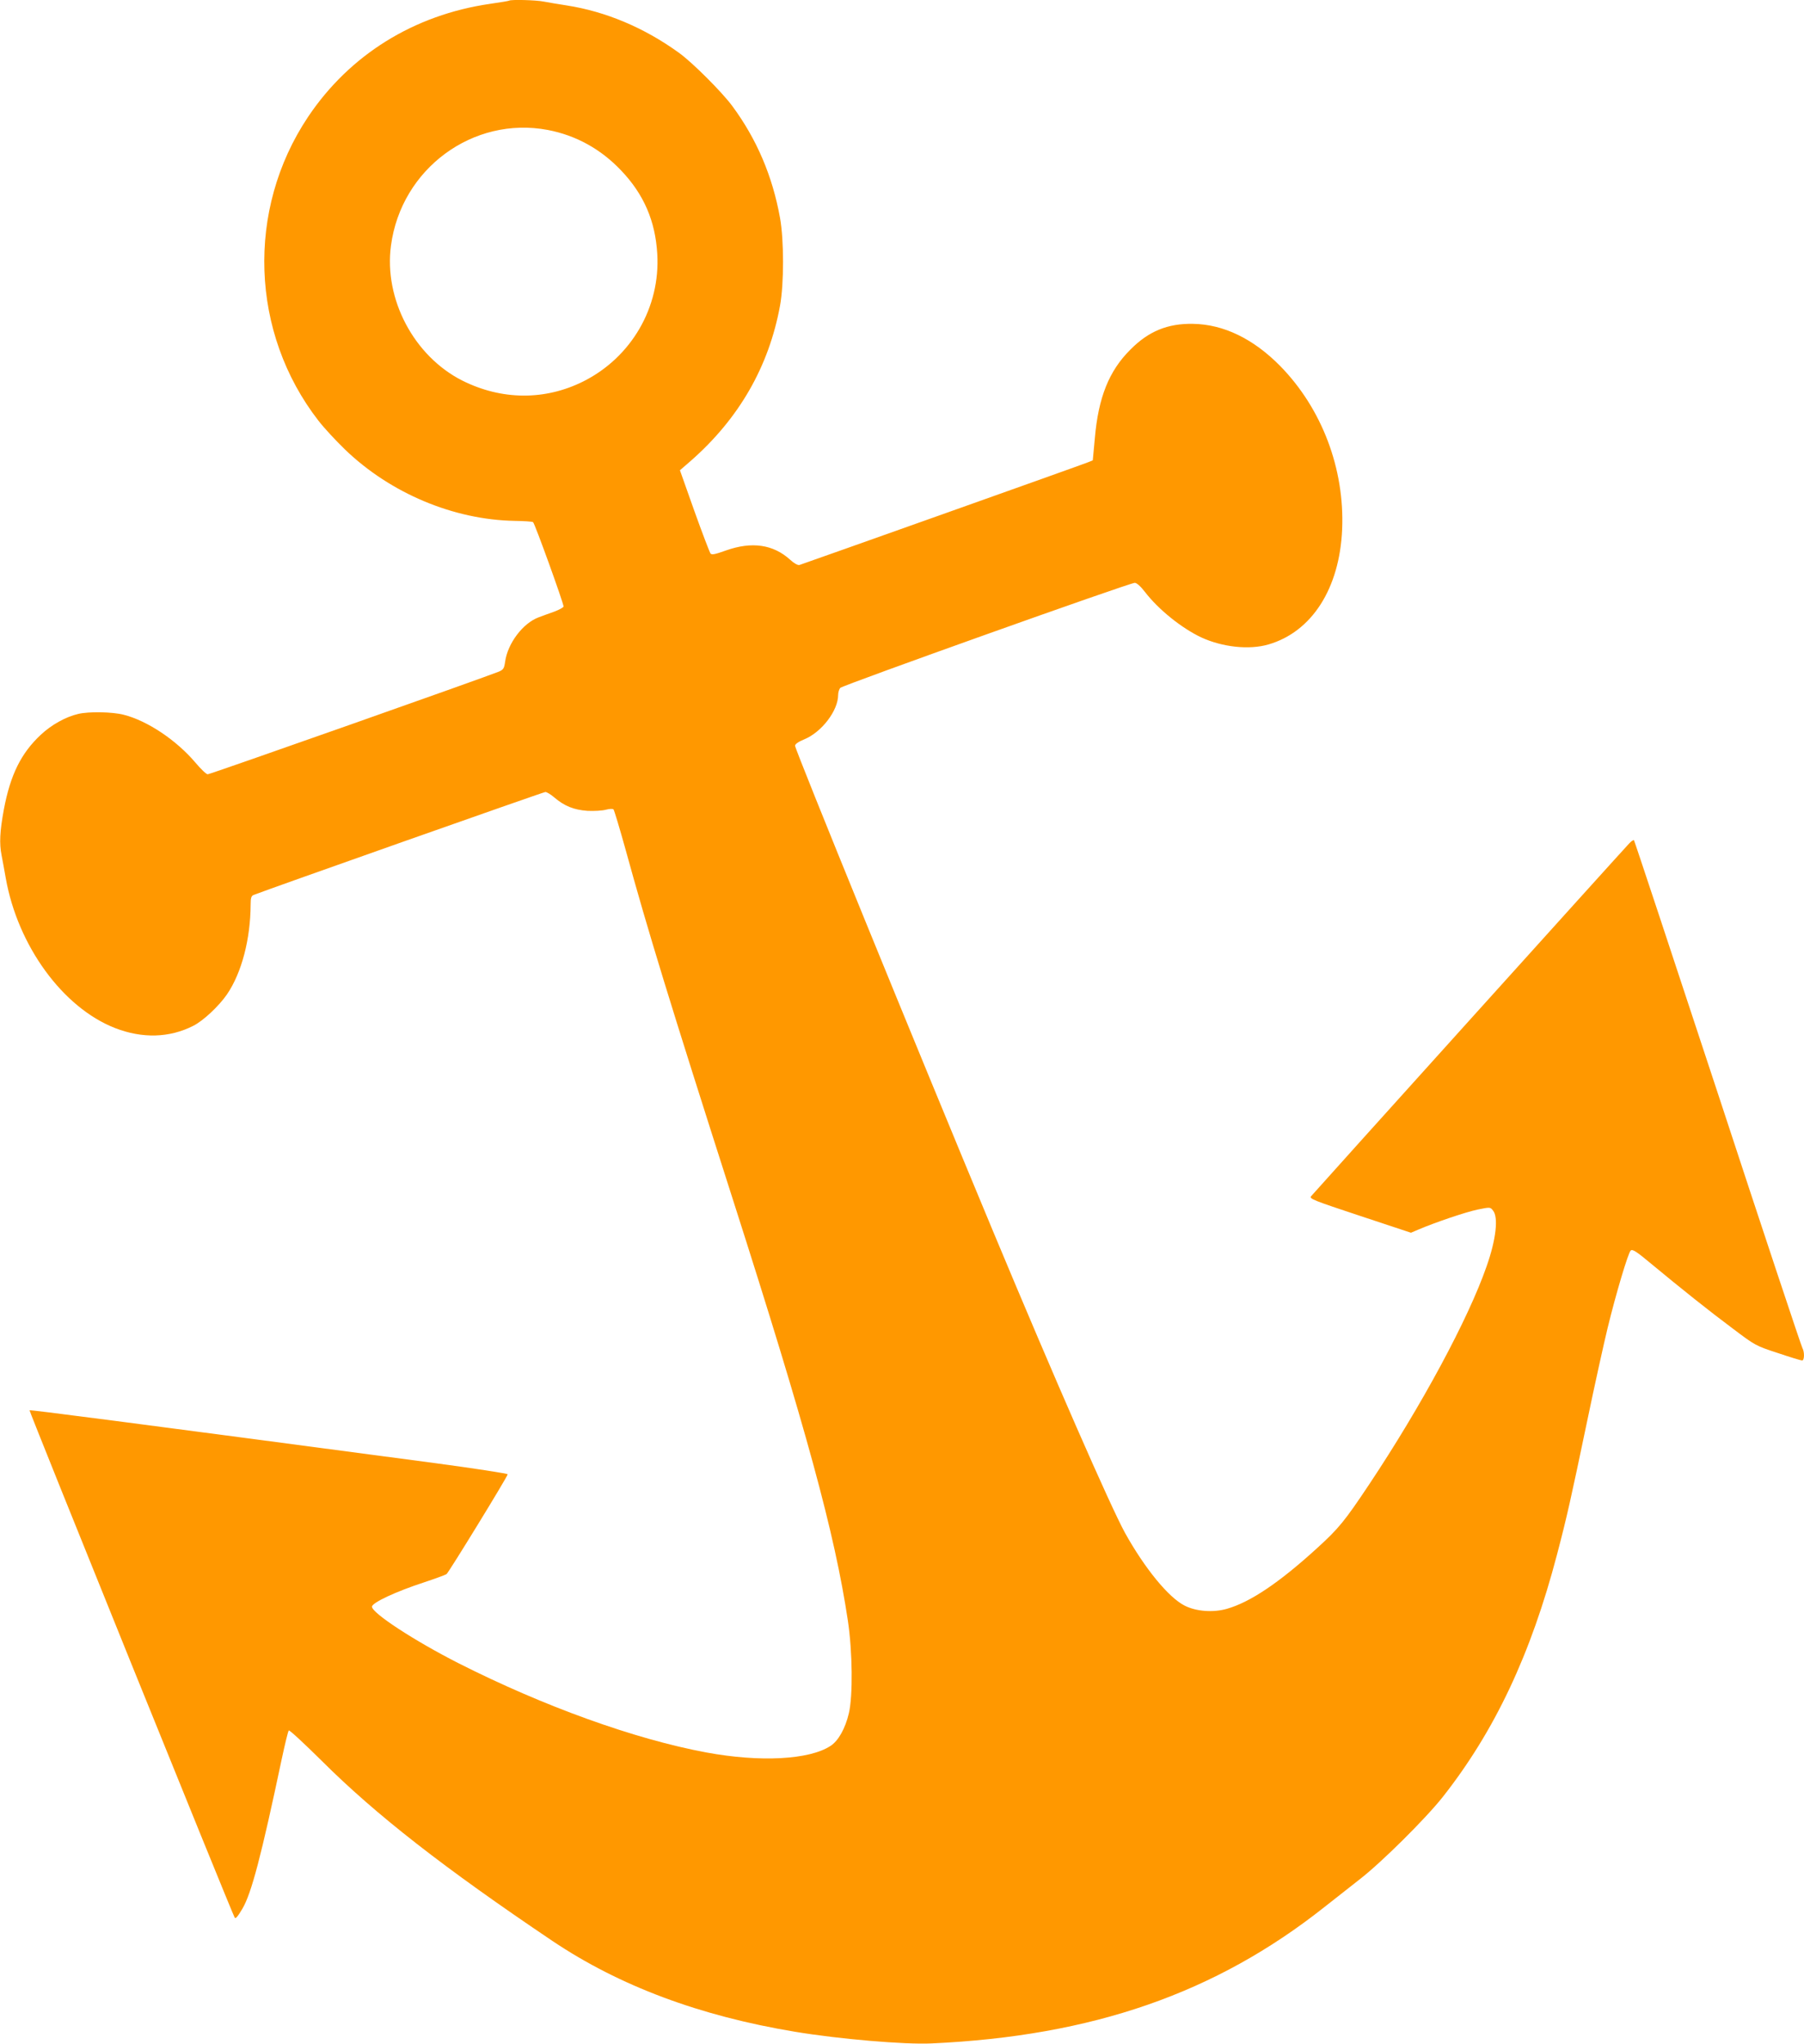 <?xml version="1.0" standalone="no"?>
<!DOCTYPE svg PUBLIC "-//W3C//DTD SVG 20010904//EN"
 "http://www.w3.org/TR/2001/REC-SVG-20010904/DTD/svg10.dtd">
<svg version="1.0" xmlns="http://www.w3.org/2000/svg"
 width="1130pt" height="1280pt" viewBox="0 0 1130 1280"
 preserveAspectRatio="xMidYMid meet">
<g transform="translate(0,1280) scale(0.1,-0.1)"
fill="#ff9800" stroke="none">
<path d="M3189 12796 c-2 -2 -56 -11 -119 -20 -477 -69 -880 -319 -1141 -709
-388 -581 -361 -1352 66 -1902 34 -44 109 -125 167 -181 284 -273 679 -439
1061 -446 59 -1 111 -4 116 -8 10 -5 191 -507 191 -528 0 -6 -26 -20 -57 -32
-32 -11 -77 -28 -99 -36 -99 -37 -194 -163 -210 -278 -6 -42 -11 -50 -39 -62
-85 -35 -1811 -644 -1824 -643 -9 0 -43 33 -76 72 -120 142 -303 264 -451 301
-70 18 -217 21 -284 5 -78 -18 -168 -68 -235 -131 -123 -115 -190 -250 -231
-468 -25 -136 -29 -212 -14 -287 5 -26 17 -90 26 -142 75 -424 357 -811 684
-939 172 -67 342 -62 491 14 62 31 161 124 211 197 92 135 147 346 148 563 0
40 4 53 18 59 94 37 1816 645 1828 645 9 0 34 -15 56 -34 63 -54 123 -78 208
-84 41 -2 93 1 115 7 22 6 43 7 48 2 4 -4 39 -120 77 -257 138 -502 274 -947
670 -2184 462 -1443 639 -2093 721 -2640 29 -194 32 -471 6 -580 -22 -94 -66
-173 -115 -204 -133 -87 -441 -103 -777 -41 -448 83 -1020 289 -1555 560 -275
140 -540 313 -540 353 0 25 150 95 325 152 72 24 135 47 142 52 15 12 383 612
383 625 0 5 -208 37 -462 71 -1965 261 -2529 334 -2533 330 -4 -4 1264 -3140
1285 -3177 5 -10 19 6 48 55 57 96 119 333 247 939 20 93 39 173 44 178 4 4
97 -82 207 -191 339 -338 768 -672 1444 -1127 420 -282 923 -470 1520 -569
277 -46 687 -81 855 -73 1008 46 1779 314 2461 854 61 48 160 126 220 173 135
104 414 381 520 515 326 413 553 894 717 1520 63 240 86 344 187 827 49 236
108 502 130 592 52 214 128 468 144 484 11 11 34 -3 132 -85 186 -154 356
-290 509 -404 138 -104 142 -107 280 -152 77 -26 146 -47 153 -47 15 0 16 53
2 78 -6 9 -245 727 -530 1596 -286 868 -522 1581 -525 1584 -3 3 -16 -5 -29
-19 -36 -37 -1979 -2192 -1994 -2211 -12 -15 19 -27 306 -122 l320 -106 47 20
c108 46 295 109 370 125 79 16 80 16 97 -6 35 -42 19 -182 -40 -349 -114 -329
-408 -874 -735 -1365 -154 -231 -191 -277 -330 -403 -235 -214 -415 -335 -561
-377 -86 -25 -194 -17 -266 20 -101 51 -250 234 -373 455 -92 168 -443 969
-827 1890 -482 1156 -1240 3015 -1240 3040 0 10 21 25 58 40 109 45 212 180
212 278 0 16 6 35 13 44 13 16 1812 658 1845 658 12 0 36 -21 63 -56 85 -111
230 -227 352 -285 134 -62 301 -80 422 -45 272 79 446 350 462 721 16 380
-127 757 -389 1024 -168 170 -354 260 -545 263 -158 3 -279 -46 -393 -162
-134 -133 -200 -300 -222 -553 l-13 -140 -30 -12 c-38 -16 -1784 -636 -1807
-643 -11 -3 -34 10 -59 33 -106 96 -240 115 -401 58 -70 -25 -89 -29 -98 -19
-5 8 -51 127 -101 267 l-90 254 68 59 c302 265 489 590 559 972 25 136 25 410
0 549 -47 262 -146 494 -299 701 -64 87 -252 275 -335 334 -217 157 -458 258
-702 296 -52 8 -117 19 -143 24 -47 10 -209 14 -218 6z m243 -810 c177 -34
332 -120 459 -254 142 -149 214 -316 226 -522 20 -334 -162 -647 -462 -798
-241 -121 -513 -119 -760 5 -302 153 -491 510 -446 845 64 482 515 813 983
724z"/>
</g>
</svg>
